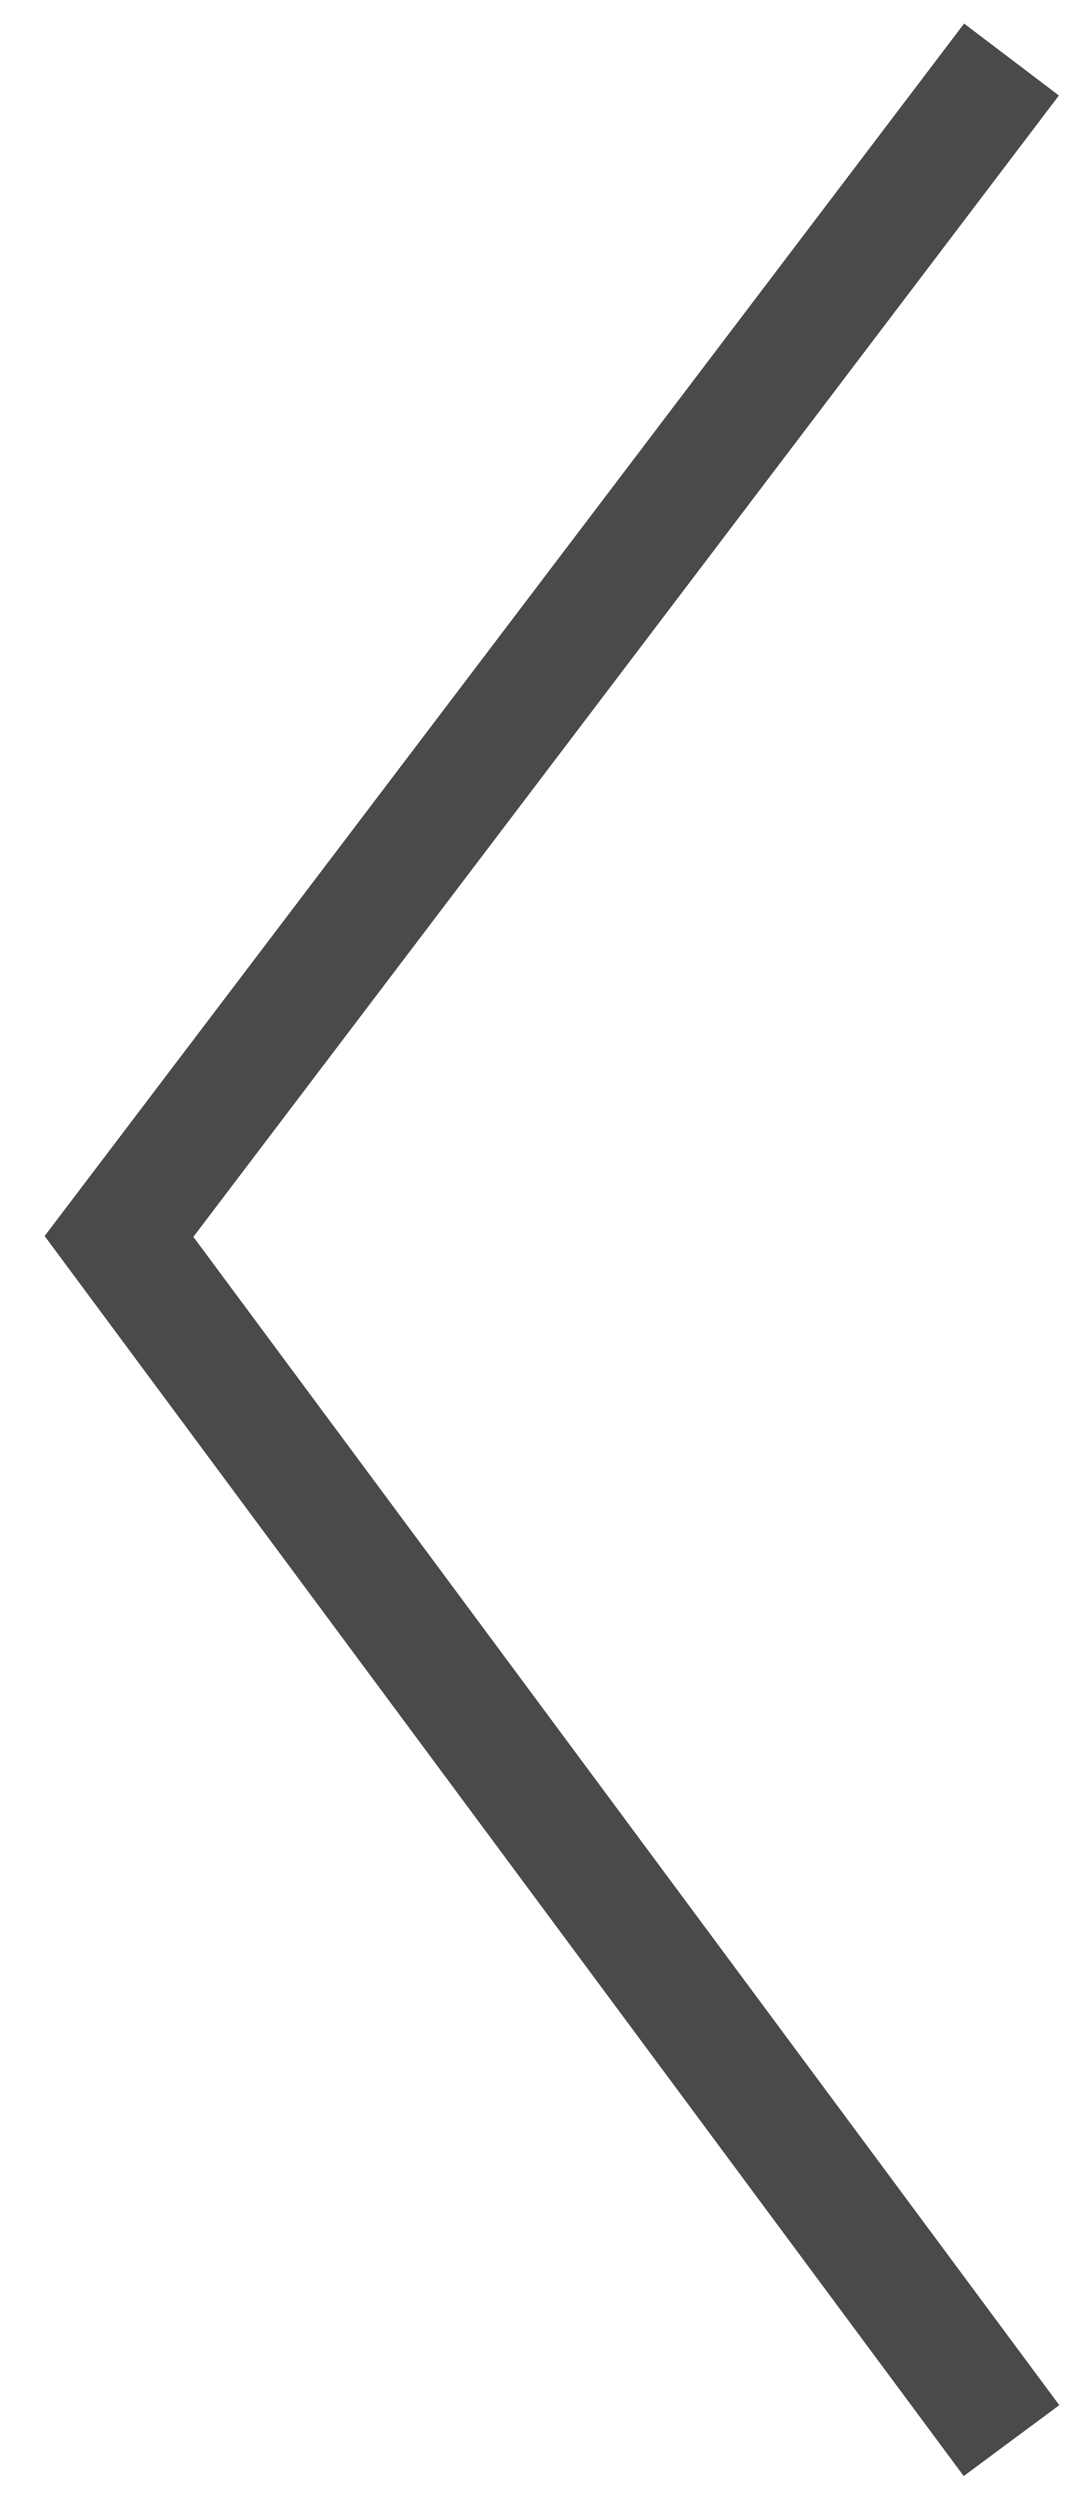 <?xml version="1.0" encoding="UTF-8"?>
<svg width="18px" height="42px" viewBox="0 0 18 42" version="1.1" xmlns="http://www.w3.org/2000/svg" xmlns:xlink="http://www.w3.org/1999/xlink">
    <!-- Generator: Sketch 50.2 (55047) - http://www.bohemiancoding.com/sketch -->
    <title>Path 3</title>
    <desc>Created with Sketch.</desc>
    <defs></defs>
    <g id="THE-GROUP-|-PROFIL" stroke="none" stroke-width="1" fill="none" fill-rule="evenodd">
        <g id="STORIES-geöffnet" transform="translate(-40, -651)" stroke="#4A4A4A" stroke-width="2">
            <g id="Pfeile---rechts---links" transform="translate(42, 652)">
                <polyline id="Path-3" points="15 0 0 19.771 15 40"></polyline>
            </g>
        </g>
    </g>
</svg>